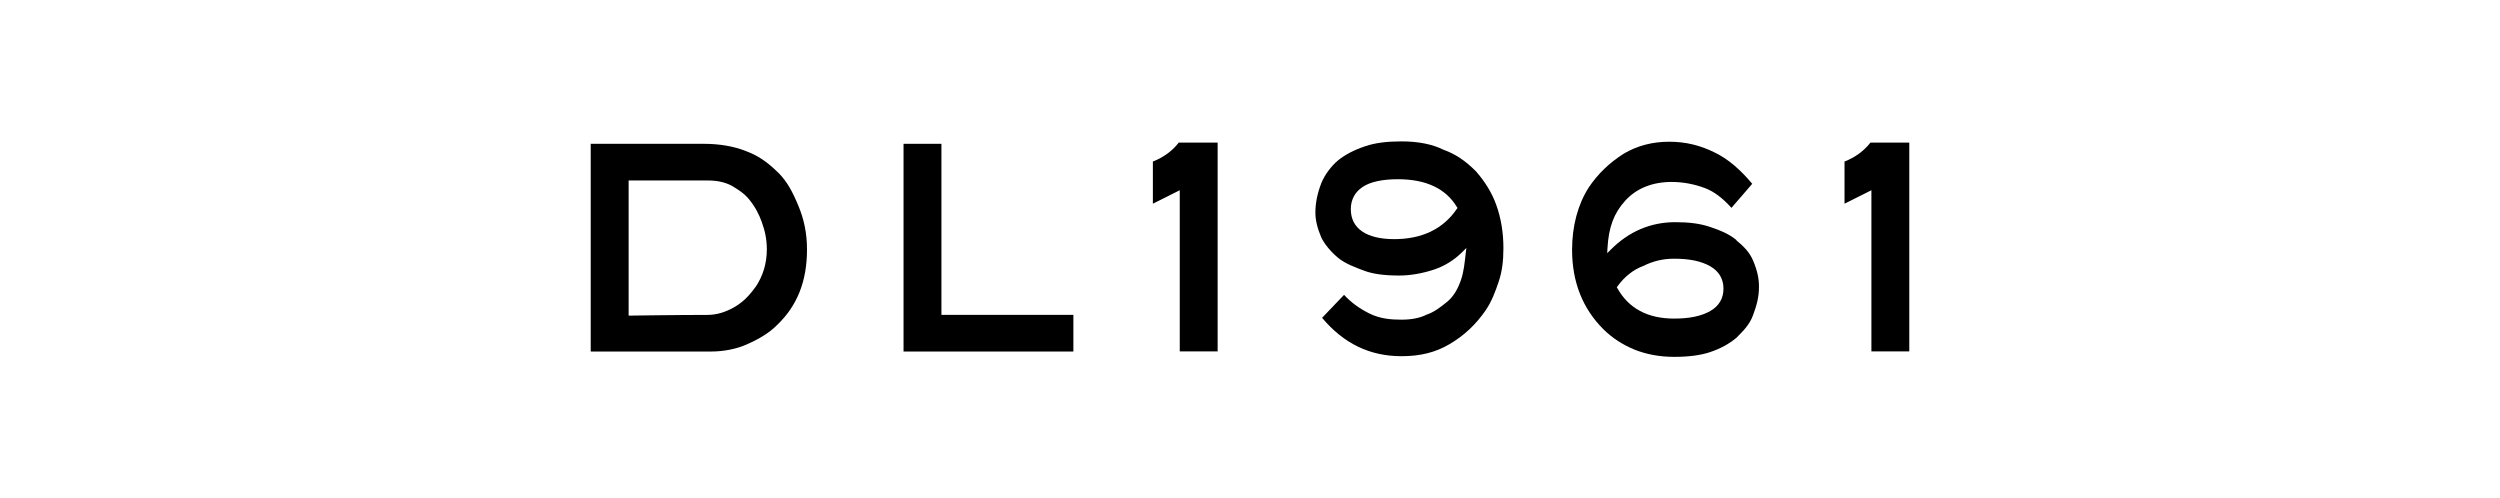 <svg viewBox="0 0 557 111" xmlns="http://www.w3.org/2000/svg" data-name="Layer 2" id="Layer_2">
  <defs>
    <style>
      .cls-1 {
        fill: #fff;
        opacity: 0;
      }
    </style>
  </defs>
  <g data-name="Layer 1" id="Layer_1-2">
    <rect height="111" width="557" class="cls-1"></rect>
    <g>
      <path d="M173.38,38.47c-2.4-2.4-4.57-3.84-7.22-4.82-2.64-1.06-5.88-1.61-9.39-1.61h-25.16v46.28h26.82c2.8,0,5.72-.57,8-1.61,2.97-1.31,5.09-2.67,6.67-4.27,4.49-4.25,6.7-9.75,6.7-16.85,0-3.7-.71-6.81-1.88-9.64-1.31-3.19-2.56-5.53-4.55-7.51v.03ZM168.29,63.98c-1.5,2.1-2.91,3.43-4.76,4.49-1.96,1.12-3.95,1.69-5.91,1.69-6.45,0-17.56.16-17.56.16v-30.11h17.56c2.15,0,3.78.35,5.36,1.14,1.39.84,2.8,1.69,3.95,3.1,1.44,1.8,2.23,3.43,2.8,5.04.65,1.8,1.12,3.65,1.12,6.1,0,3.05-.84,5.88-2.53,8.39h-.03Z"></path>
      <path d="M209.75,70.16v-38.12h-8.44v46.28h37.84v-8.17h-29.4Z"></path>
      <path d="M256.86,35.99v9.39l5.39-2.7.6-.3v35.91h8.44V31.77h-8.66c-1.44,1.85-3.38,3.29-5.77,4.22Z"></path>
      <path d="M328.84,38.17c-2.4-2.4-4.55-3.84-7.19-4.79-2.5-1.25-5.66-1.88-9.39-1.88-3.29,0-5.85.33-8.03,1.06-2.53.84-4.6,1.93-6.13,3.19-1.52,1.28-2.89,3.1-3.7,5.01-.93,2.45-1.33,4.49-1.33,6.64,0,1.66.44,3.46,1.33,5.55.76,1.52,2.1,3.13,3.7,4.47,1.58,1.31,3.76,2.12,5.88,2.91,1.91.71,4.44,1.06,7.76,1.06,2.45,0,5.15-.46,7.76-1.33,2.37-.79,4.52-2.12,6.37-3.98l.84-.84-.14,1.17c-.25,2.07-.41,4.11-1.09,6.04-.68,1.93-1.63,3.65-3.13,4.85-1.36,1.09-2.78,2.23-4.49,2.8-1.47.74-3.32,1.12-5.58,1.12s-4.79-.16-7.27-1.42c-2.26-1.14-4.03-2.45-5.55-4.11l-4.9,5.12c4.82,5.74,10.62,8.55,17.7,8.55,4.17,0,7.57-.84,10.67-2.67,3.35-1.96,5.91-4.44,8.03-7.49,1.36-1.96,2.21-4.25,2.94-6.43.74-2.18,1.06-4.52,1.06-7.49,0-3.48-.54-6.72-1.61-9.67-.95-2.64-2.45-5.09-4.55-7.49l.03.03ZM324.57,46.56c-3.05,4.47-7.76,6.72-13.94,6.72s-9.67-2.37-9.67-6.67c0-2.1.9-3.81,2.64-4.96,1.66-1.12,4.38-1.72,7.84-1.72,6.26,0,10.67,2.07,13.15,6.18l.14.22-.14.22h-.03Z"></path>
      <path d="M386.86,53.47c-1.61-1.33-3.51-2.12-5.85-2.91-2.23-.74-4.57-1.06-7.76-1.06-5.5,0-10.35,2.07-14.4,6.15l-.76.76.05-1.06c.27-4.74,1.42-7.81,3.92-10.59,2.5-2.78,6.07-4.22,10.37-4.22,2.5,0,5.04.46,7.49,1.39,1.93.74,3.81,2.12,5.85,4.38l4.63-5.36c-2.83-3.35-5.42-5.53-8.36-6.97-3.29-1.63-6.51-2.4-10.16-2.4s-7.02.84-10.13,2.67c-3.21,2.04-5.77,4.52-7.76,7.49-2.45,3.81-3.73,8.63-3.73,13.94,0,7.11,2.34,13.07,6.97,17.67,1.93,1.93,4.33,3.48,6.94,4.55,2.67,1.06,5.64,1.61,8.82,1.61s5.85-.33,8.03-1.06c2.26-.76,4.19-1.8,5.85-3.19,1.61-1.61,2.91-2.91,3.7-5.01.82-2.21,1.33-4.03,1.33-6.4,0-1.88-.41-3.68-1.33-5.83-.76-1.8-2.04-3.1-3.7-4.47l-.03-.08ZM381.06,69.29c-2.01,1.14-4.6,1.69-8.09,1.69-5.85,0-10.1-2.26-12.61-6.75l-.14-.22.16-.22c1.5-2.1,3.51-3.7,5.64-4.49,2.26-1.12,4.46-1.66,6.94-1.66,3.51,0,6.07.54,8.09,1.69,1.91,1.09,2.94,2.8,2.94,4.98s-1.01,3.89-2.94,4.98Z"></path>
      <path d="M410.96,35.99v9.39l5.39-2.7.6-.3v35.91h8.44V31.77h-8.66c-1.44,1.85-3.38,3.29-5.77,4.22Z"></path>
    </g>
  </g>
</svg>